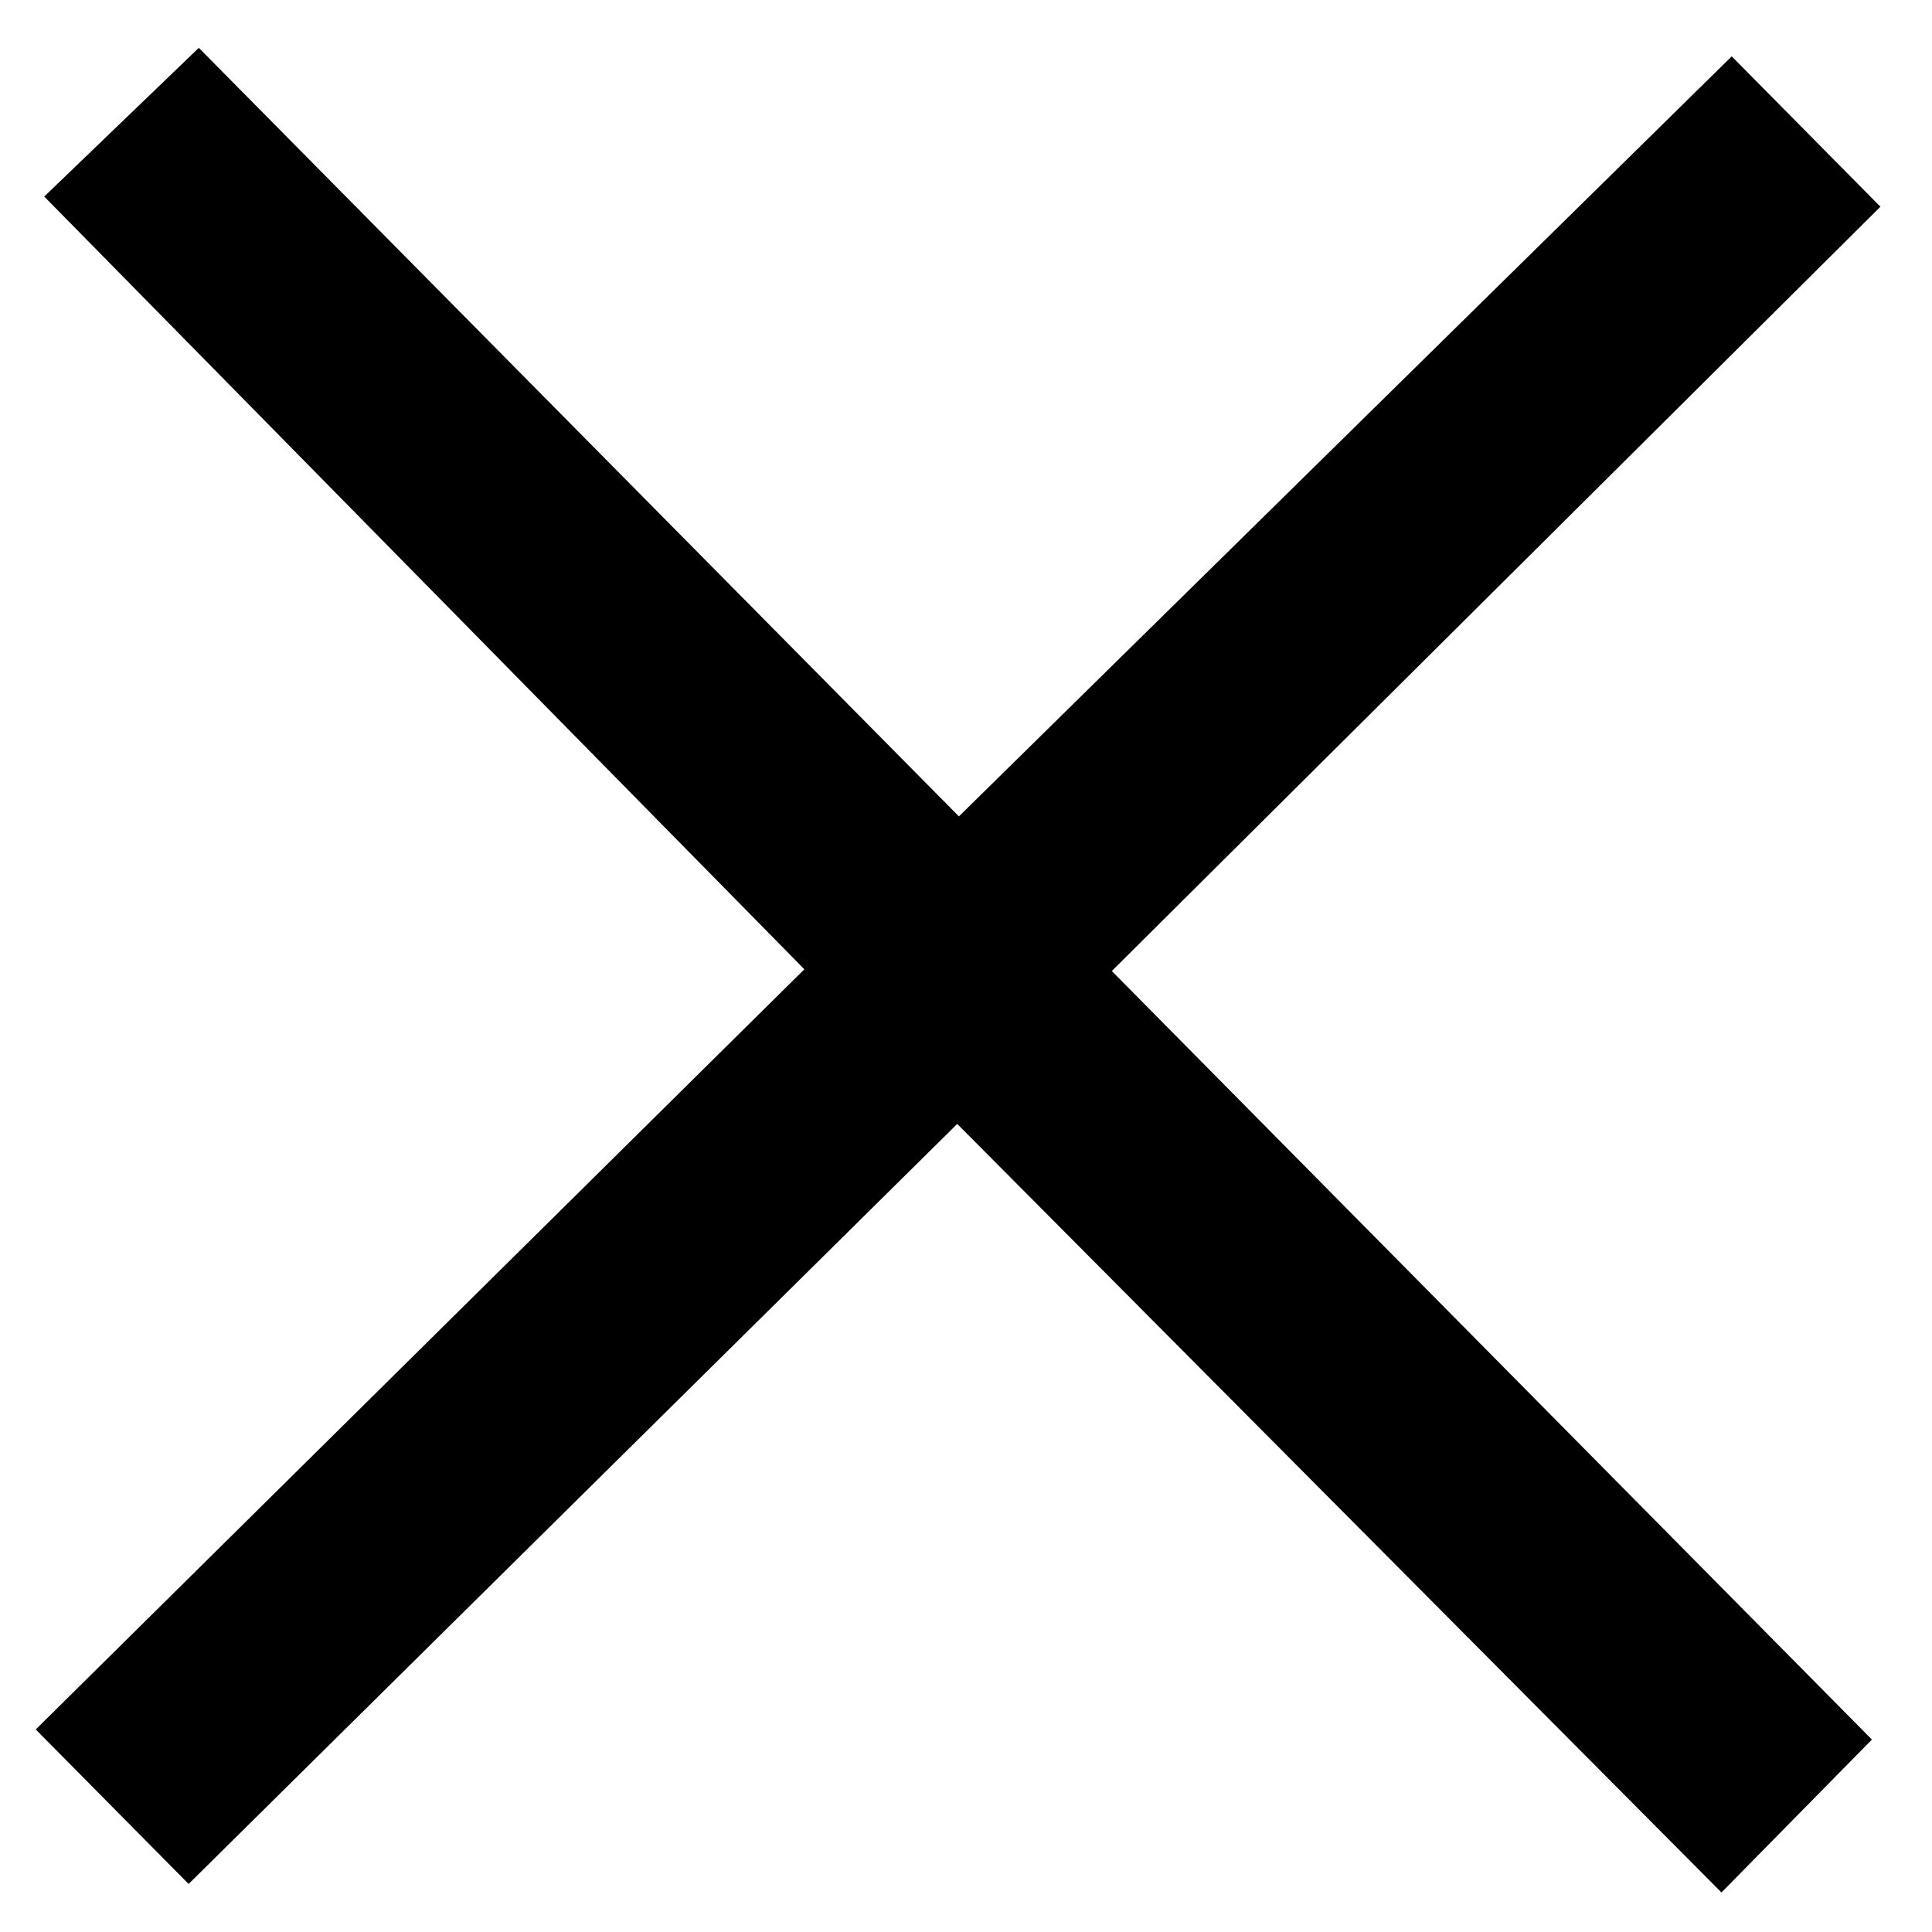 <?xml version="1.0" encoding="utf-8"?>
<!-- Generator: Adobe Illustrator 26.5.0, SVG Export Plug-In . SVG Version: 6.00 Build 0)  -->
<svg version="1.1" id="&#x30EC;&#x30A4;&#x30E4;&#x30FC;_1" xmlns="http://www.w3.org/2000/svg" xmlns:xlink="http://www.w3.org/1999/xlink" x="0px" y="0px" viewbox="0 0 30 30" style="enable-background:new 0 0 30 30;" xml:space="preserve" width="30" height="30">
<path style="fill-rule:evenodd;clip-rule:evenodd;" d="M12.49,15.051L0.555,26.855l2.374,2.399l11.935-11.802l11.867,11.934
	l2.336-2.374L17.264,15.078L29.199,3.21L26.89,0.875l-12,11.802L3.087,0.743l-2.4,2.309L12.49,15.051z"/>
</svg>
